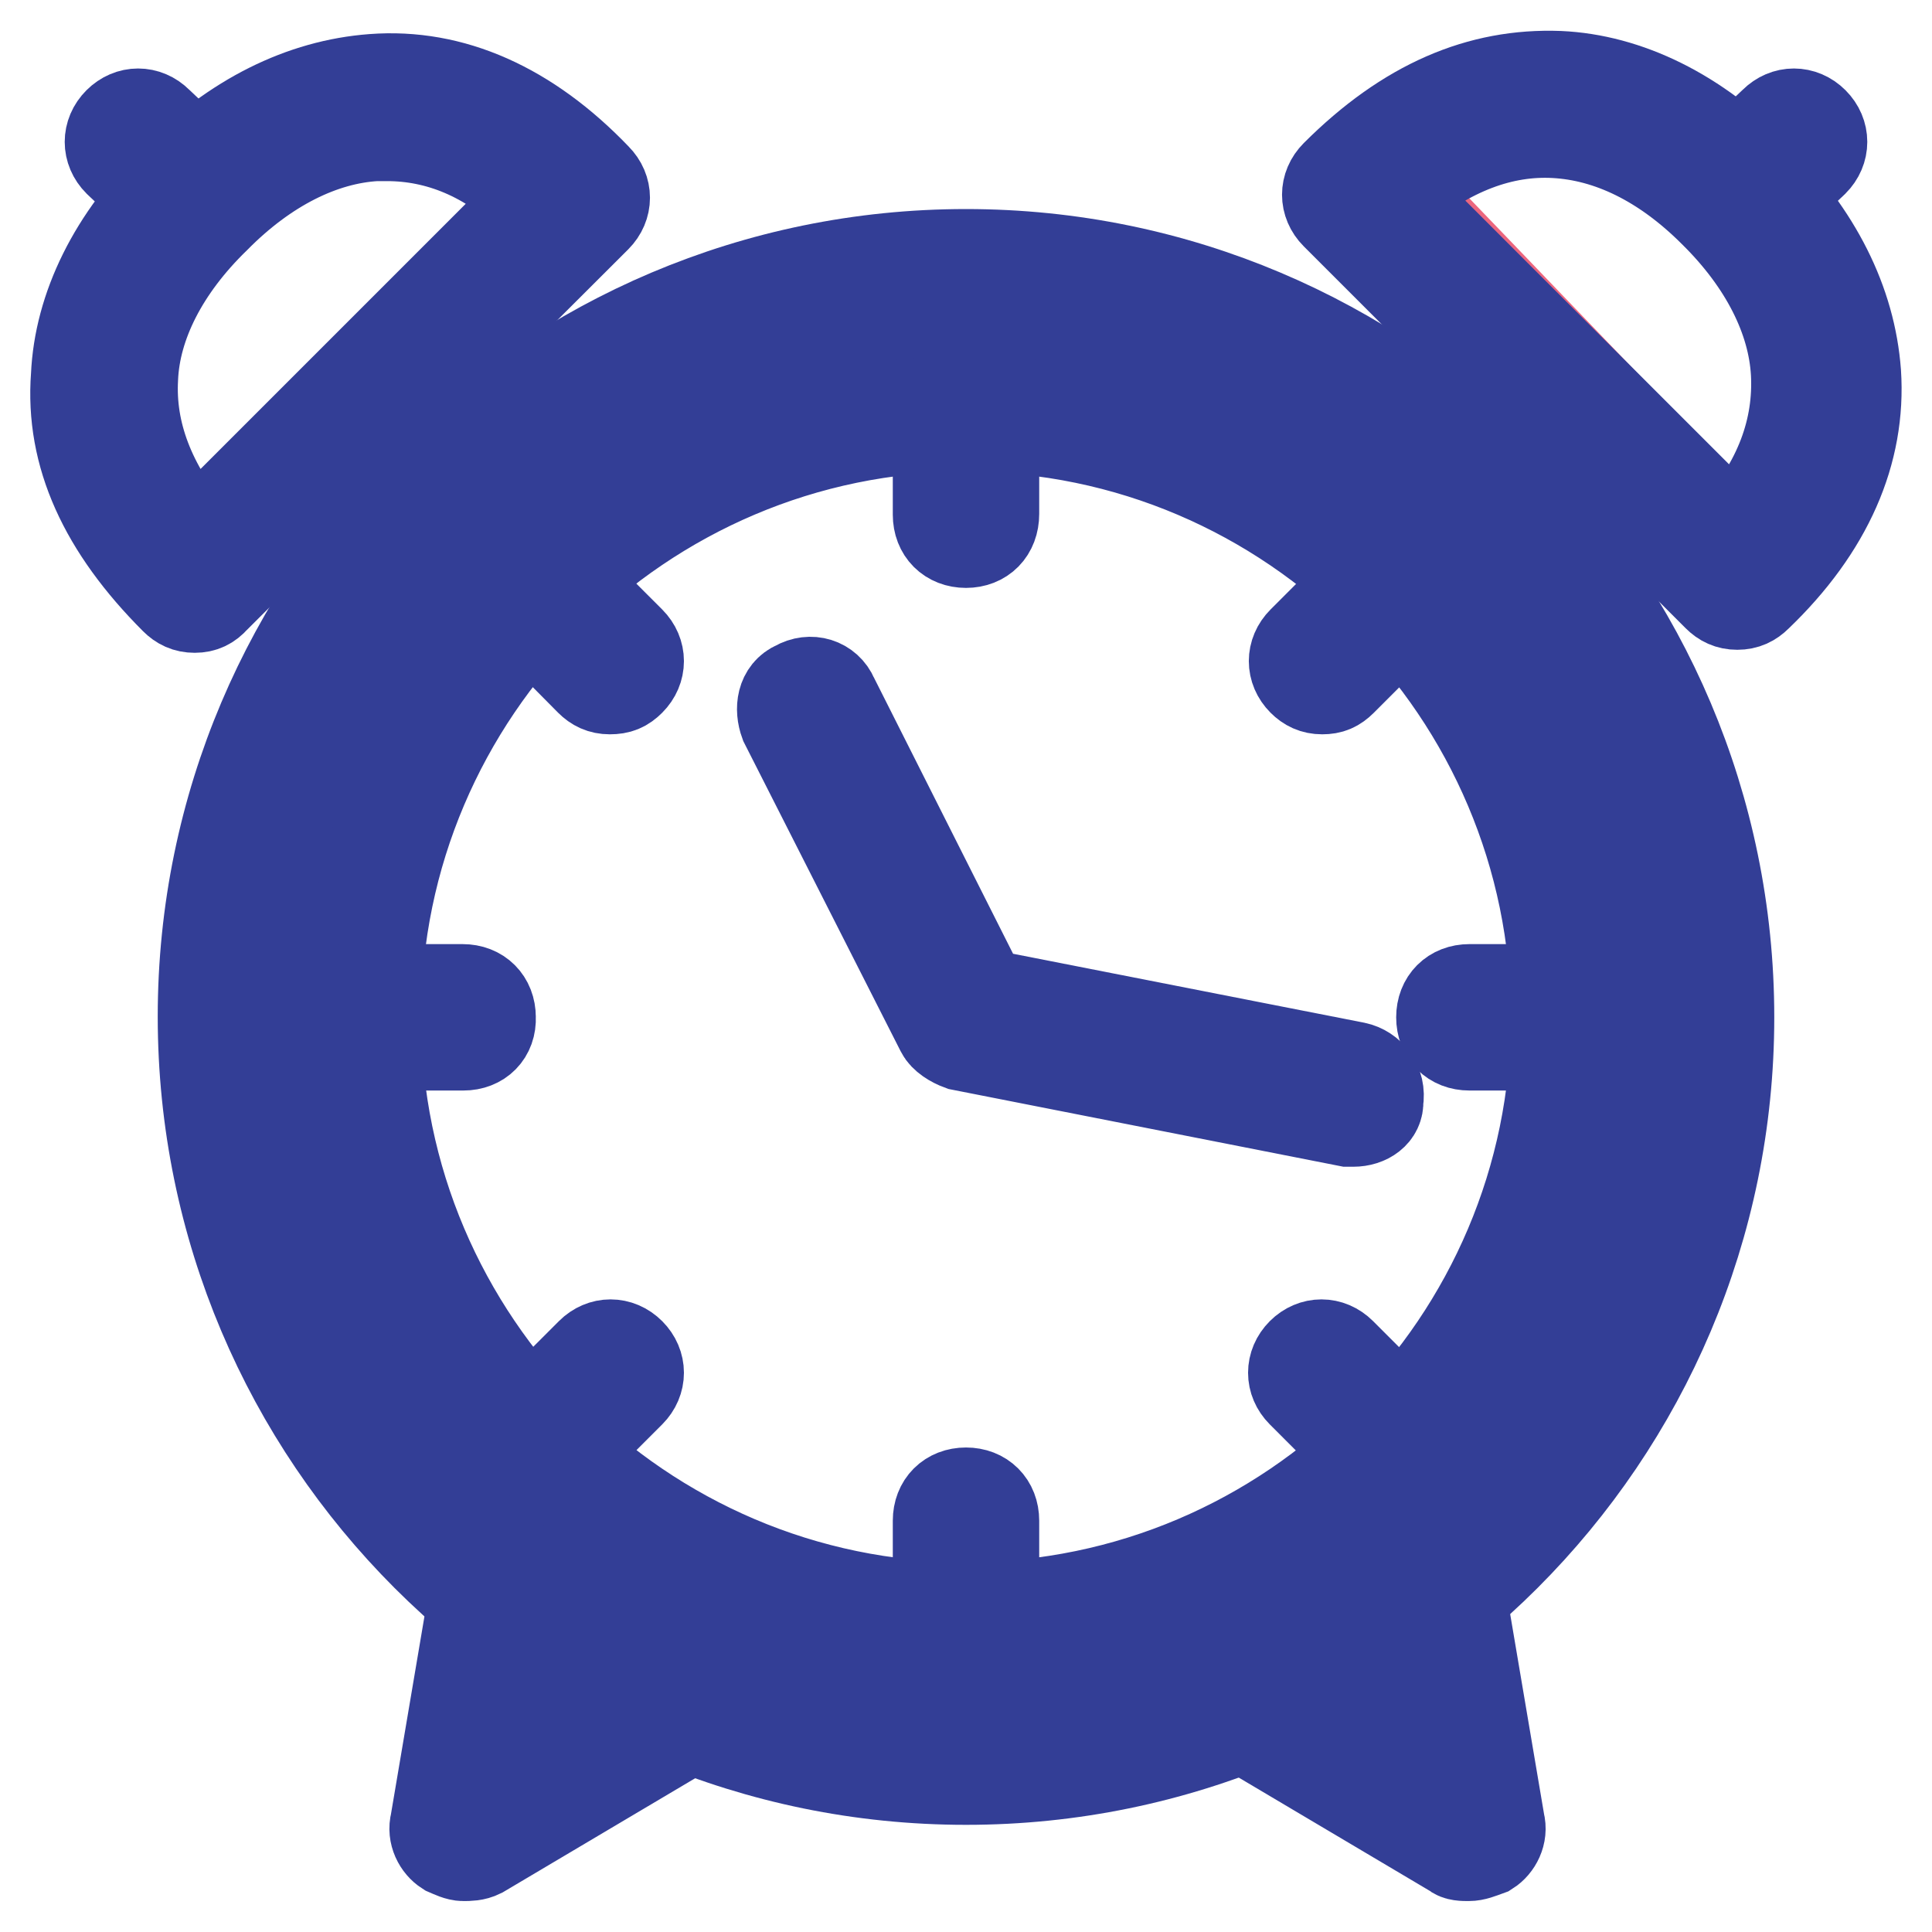 <?xml version="1.0" encoding="utf-8"?>
<!-- Svg Vector Icons : http://www.onlinewebfonts.com/icon -->
<!DOCTYPE svg PUBLIC "-//W3C//DTD SVG 1.1//EN" "http://www.w3.org/Graphics/SVG/1.1/DTD/svg11.dtd">
<svg version="1.1" xmlns="http://www.w3.org/2000/svg" xmlns:xlink="http://www.w3.org/1999/xlink" x="0px" y="0px" viewBox="0 0 256 256" enable-background="new 0 0 256 256" xml:space="preserve">
<g> <path stroke-width="12" fill-opacity="0" stroke="#eb667e"  d="M73,27.3c0,0-24.7-32.6-58,15.7c0,0-4.9,24.3,10.9,33.3L73,27.3z M183.8,23.6c0,0,24.7-32.6,58,15.7 c0,0,4.9,24.3-10.9,33.3L183.8,23.6z"/> <path stroke-width="12" fill-opacity="0" stroke="#333e96"  d="M128,220.5c-47.2,0-85.7-38.6-85.7-85.7C42.3,87.6,80.8,49,128,49c47.2,0,85.7,38.6,85.7,85.7 C213.7,181.9,175.2,220.5,128,220.5z M128,56.5c-43,0-78.2,35.2-78.2,78.2S85,213,128,213c43.1,0,78.2-35.2,78.2-78.2 S171.1,56.5,128,56.5L128,56.5z M230.2,80.1c-1.1,0-1.9-0.4-2.6-1.1L177,28.4c-1.5-1.5-1.5-3.7,0-5.2c9.4-9.4,19.1-13.5,29.6-13.1 c9,0.4,18.3,4.9,26.2,13.1c7.9,7.9,12.4,16.8,13.1,26.2c0.7,10.5-3.7,20.6-13.1,29.6C232.1,79.7,231.3,80.1,230.2,80.1z  M184.9,25.8l44.9,44.9c6-6.7,8.6-13.9,8.2-21.3c-0.4-7.1-4.1-14.6-10.9-21.3c-6.7-6.7-13.9-10.1-21-10.5 C199.1,17.2,192,19.8,184.9,25.8z"/> <path stroke-width="12" fill-opacity="0" stroke="#333e96"  d="M230.2,29.6c-1.1,0-1.9-0.4-2.6-1.1c-1.5-1.5-1.5-3.7,0-5.2l7.5-7.1c1.5-1.5,3.7-1.5,5.2,0 c1.5,1.5,1.5,3.7,0,5.2l-7.5,7.1C232.1,29.2,230.9,29.6,230.2,29.6z M25.8,80.5c-1.1,0-1.9-0.4-2.6-1.1C13.8,70,9.3,60.3,10.1,49.8 c0.4-9,4.9-18.3,13.1-26.2C31,15.7,40,11.2,49.4,10.5C59.9,9.7,70,14.2,79,23.6c1.5,1.5,1.5,3.7,0,5.2L28.4,79.3 C27.7,80.1,26.9,80.5,25.8,80.5z M51.3,18h-1.5c-7.1,0.4-14.6,4.1-21.3,10.9C21.7,35.5,17.9,43,17.6,50.1 c-0.4,7.1,2.2,14.2,8.2,21.3l44.9-44.9C64.7,20.6,58,18,51.3,18z"/> <path stroke-width="12" fill-opacity="0" stroke="#333e96"  d="M25.8,29.6c-0.7,0-1.9-0.4-2.6-1.1l-7.5-7.1c-1.5-1.5-1.5-3.7,0-5.2c1.5-1.5,3.7-1.5,5.2,0l7.5,7.1 c1.5,1.5,1.5,3.7,0,5.2C27.7,29.2,26.9,29.6,25.8,29.6z M61.4,245.9c-0.7,0-1.5-0.4-2.2-0.7c-1.1-0.7-1.9-2.2-1.5-3.7l5.2-30.7 c0.4-1.9,2.2-3.4,4.5-3c1.9,0.4,3.4,2.2,3,4.5l-3.7,22.8l18.7-11.2c1.9-1.1,4.1-0.4,5.2,1.1c1.1,1.9,0.4,4.1-1.1,5.2l-25.8,15.3 C62.9,245.9,62.1,245.9,61.4,245.9z M194.6,245.9c-0.7,0-1.5,0-1.9-0.4l-25.8-15.3c-1.9-1.1-2.2-3.4-1.1-5.2 c1.1-1.9,3.4-2.2,5.2-1.1l18.7,11.2l-3.7-22.8c-0.4-1.9,1.1-4.1,3-4.5s4.1,1.1,4.5,3l5.2,30.7c0.4,1.5-0.4,3-1.5,3.7 C196.1,245.6,195.4,245.9,194.6,245.9z M128,71.9c-2.2,0-3.7-1.5-3.7-3.7V52.8c0-2.2,1.5-3.7,3.7-3.7c2.2,0,3.7,1.5,3.7,3.7v15.3 C131.7,70.4,130.2,71.9,128,71.9z M128,220.5c-2.2,0-3.7-1.5-3.7-3.7v-15.3c0-2.2,1.5-3.7,3.7-3.7c2.2,0,3.7,1.5,3.7,3.7v15.3 C131.7,219,130.2,220.5,128,220.5z M210,138.5h-15.3c-2.2,0-3.7-1.5-3.7-3.7c0-2.2,1.5-3.7,3.7-3.7H210c2.2,0,3.7,1.5,3.7,3.7 C213.7,137,212.2,138.5,210,138.5z M61.4,138.5H46c-2.2,0-3.7-1.5-3.7-3.7c0-2.2,1.5-3.7,3.7-3.7h15.3c2.2,0,3.7,1.5,3.7,3.7 C65.1,137,63.6,138.5,61.4,138.5z M175.2,91.3c-1.1,0-1.9-0.4-2.6-1.1c-1.5-1.5-1.5-3.7,0-5.2l10.9-10.9c1.5-1.5,3.7-1.5,5.2,0 c1.5,1.5,1.5,3.7,0,5.2l-10.9,10.9C177,91,176.3,91.3,175.2,91.3z M70,196.5c-1.1,0-1.9-0.4-2.6-1.1c-1.5-1.5-1.5-3.7,0-5.2 l10.9-10.9c1.5-1.5,3.7-1.5,5.2,0c1.5,1.5,1.5,3.7,0,5.2l-10.9,10.9C71.8,196.1,71.1,196.5,70,196.5z M186,196.5 c-1.1,0-1.9-0.4-2.6-1.1l-10.9-10.9c-1.5-1.5-1.5-3.7,0-5.2c1.5-1.5,3.7-1.5,5.2,0l10.9,10.9c1.5,1.5,1.5,3.7,0,5.2 C187.9,196.1,187.1,196.5,186,196.5z M80.8,91.3c-1.1,0-1.9-0.4-2.6-1.1L67.4,79.3c-1.5-1.5-1.5-3.7,0-5.2c1.5-1.5,3.7-1.5,5.2,0 L83.5,85c1.5,1.5,1.5,3.7,0,5.2C82.7,91,82,91.3,80.8,91.3z"/> <path stroke-width="12" fill-opacity="0" stroke="#333e96"  d="M179.3,148.6h-0.7l-51.3-10.1c-1.1-0.4-2.2-1.1-2.6-1.9L104,95.8c-0.7-1.9-0.4-4.1,1.5-4.9 c1.9-1.1,4.1-0.4,4.9,1.5l19.8,39.3l49.4,9.7c1.9,0.4,3.4,2.2,3,4.5C182.7,147.5,181.2,148.6,179.3,148.6z"/> <path stroke-width="12" fill-opacity="0" stroke="#333e96"  d="M128,235.8c-55.8,0-101.1-45.3-101.1-101.1C26.9,79,72.2,33.7,128,33.7c55.8,0,101.1,45.3,101.1,101.1 C229.1,190.5,183.8,235.8,128,235.8z M128,41.2c-51.7,0-93.6,41.9-93.6,93.6c0,51.7,41.9,93.6,93.6,93.6 c51.7,0,93.6-41.9,93.6-93.6C221.6,83.1,179.7,41.2,128,41.2z"/></g>
</svg>